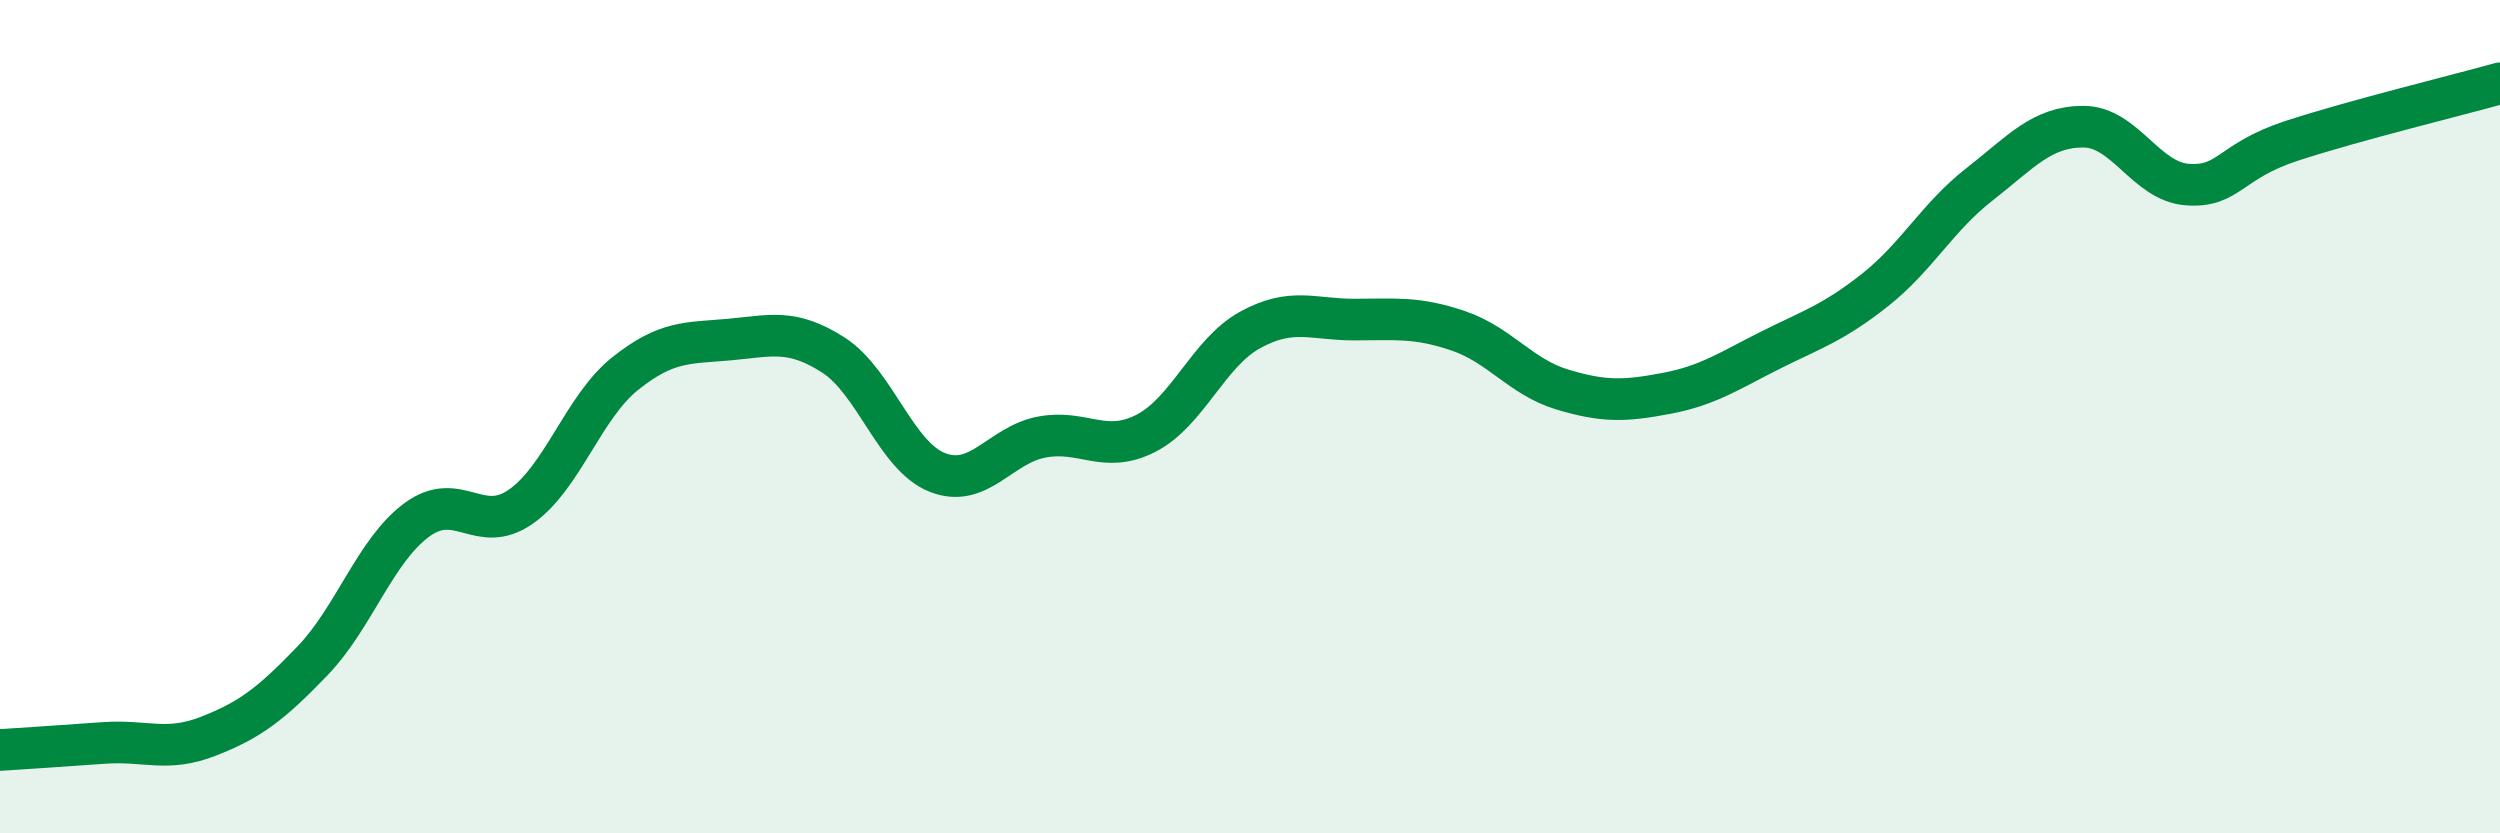 
    <svg width="60" height="20" viewBox="0 0 60 20" xmlns="http://www.w3.org/2000/svg">
      <path
        d="M 0,18 C 0.5,17.97 1.5,17.9 2.5,17.83 C 3.5,17.76 4,18.06 5,17.67 C 6,17.28 6.5,16.9 7.5,15.86 C 8.5,14.82 9,13.22 10,12.48 C 11,11.74 11.5,12.86 12.5,12.16 C 13.5,11.46 14,9.77 15,8.97 C 16,8.17 16.5,8.24 17.5,8.15 C 18.5,8.06 19,7.88 20,8.52 C 21,9.16 21.5,10.95 22.5,11.34 C 23.5,11.73 24,10.68 25,10.49 C 26,10.3 26.5,10.91 27.5,10.4 C 28.5,9.89 29,8.47 30,7.92 C 31,7.37 31.5,7.67 32.5,7.67 C 33.5,7.67 34,7.6 35,7.94 C 36,8.28 36.5,9.05 37.5,9.35 C 38.5,9.65 39,9.63 40,9.44 C 41,9.25 41.5,8.9 42.5,8.4 C 43.5,7.9 44,7.75 45,6.96 C 46,6.17 46.5,5.21 47.5,4.43 C 48.5,3.65 49,3.04 50,3.04 C 51,3.04 51.5,4.36 52.5,4.43 C 53.5,4.5 53.5,3.87 55,3.38 C 56.5,2.89 59,2.28 60,2L60 20L0 20Z"
        fill="#008740"
        opacity="0.1"
        stroke-linecap="round"
        stroke-linejoin="round"
      />
      <path
        d="M 0,18 C 0.5,17.97 1.5,17.9 2.5,17.83 C 3.5,17.76 4,18.06 5,17.67 C 6,17.28 6.5,16.9 7.5,15.86 C 8.5,14.82 9,13.22 10,12.48 C 11,11.74 11.5,12.86 12.5,12.16 C 13.5,11.46 14,9.77 15,8.97 C 16,8.17 16.5,8.24 17.5,8.15 C 18.5,8.06 19,7.88 20,8.52 C 21,9.16 21.5,10.95 22.5,11.34 C 23.5,11.73 24,10.68 25,10.49 C 26,10.3 26.5,10.91 27.5,10.4 C 28.5,9.89 29,8.47 30,7.92 C 31,7.37 31.5,7.67 32.5,7.67 C 33.5,7.67 34,7.6 35,7.94 C 36,8.28 36.5,9.05 37.5,9.35 C 38.5,9.65 39,9.63 40,9.44 C 41,9.25 41.5,8.9 42.5,8.4 C 43.5,7.9 44,7.75 45,6.96 C 46,6.17 46.5,5.21 47.5,4.43 C 48.5,3.65 49,3.04 50,3.04 C 51,3.04 51.5,4.36 52.5,4.43 C 53.5,4.5 53.5,3.87 55,3.38 C 56.5,2.89 59,2.28 60,2"
        stroke="#008740"
        stroke-width="1"
        fill="none"
        stroke-linecap="round"
        stroke-linejoin="round"
      />
    </svg>
  